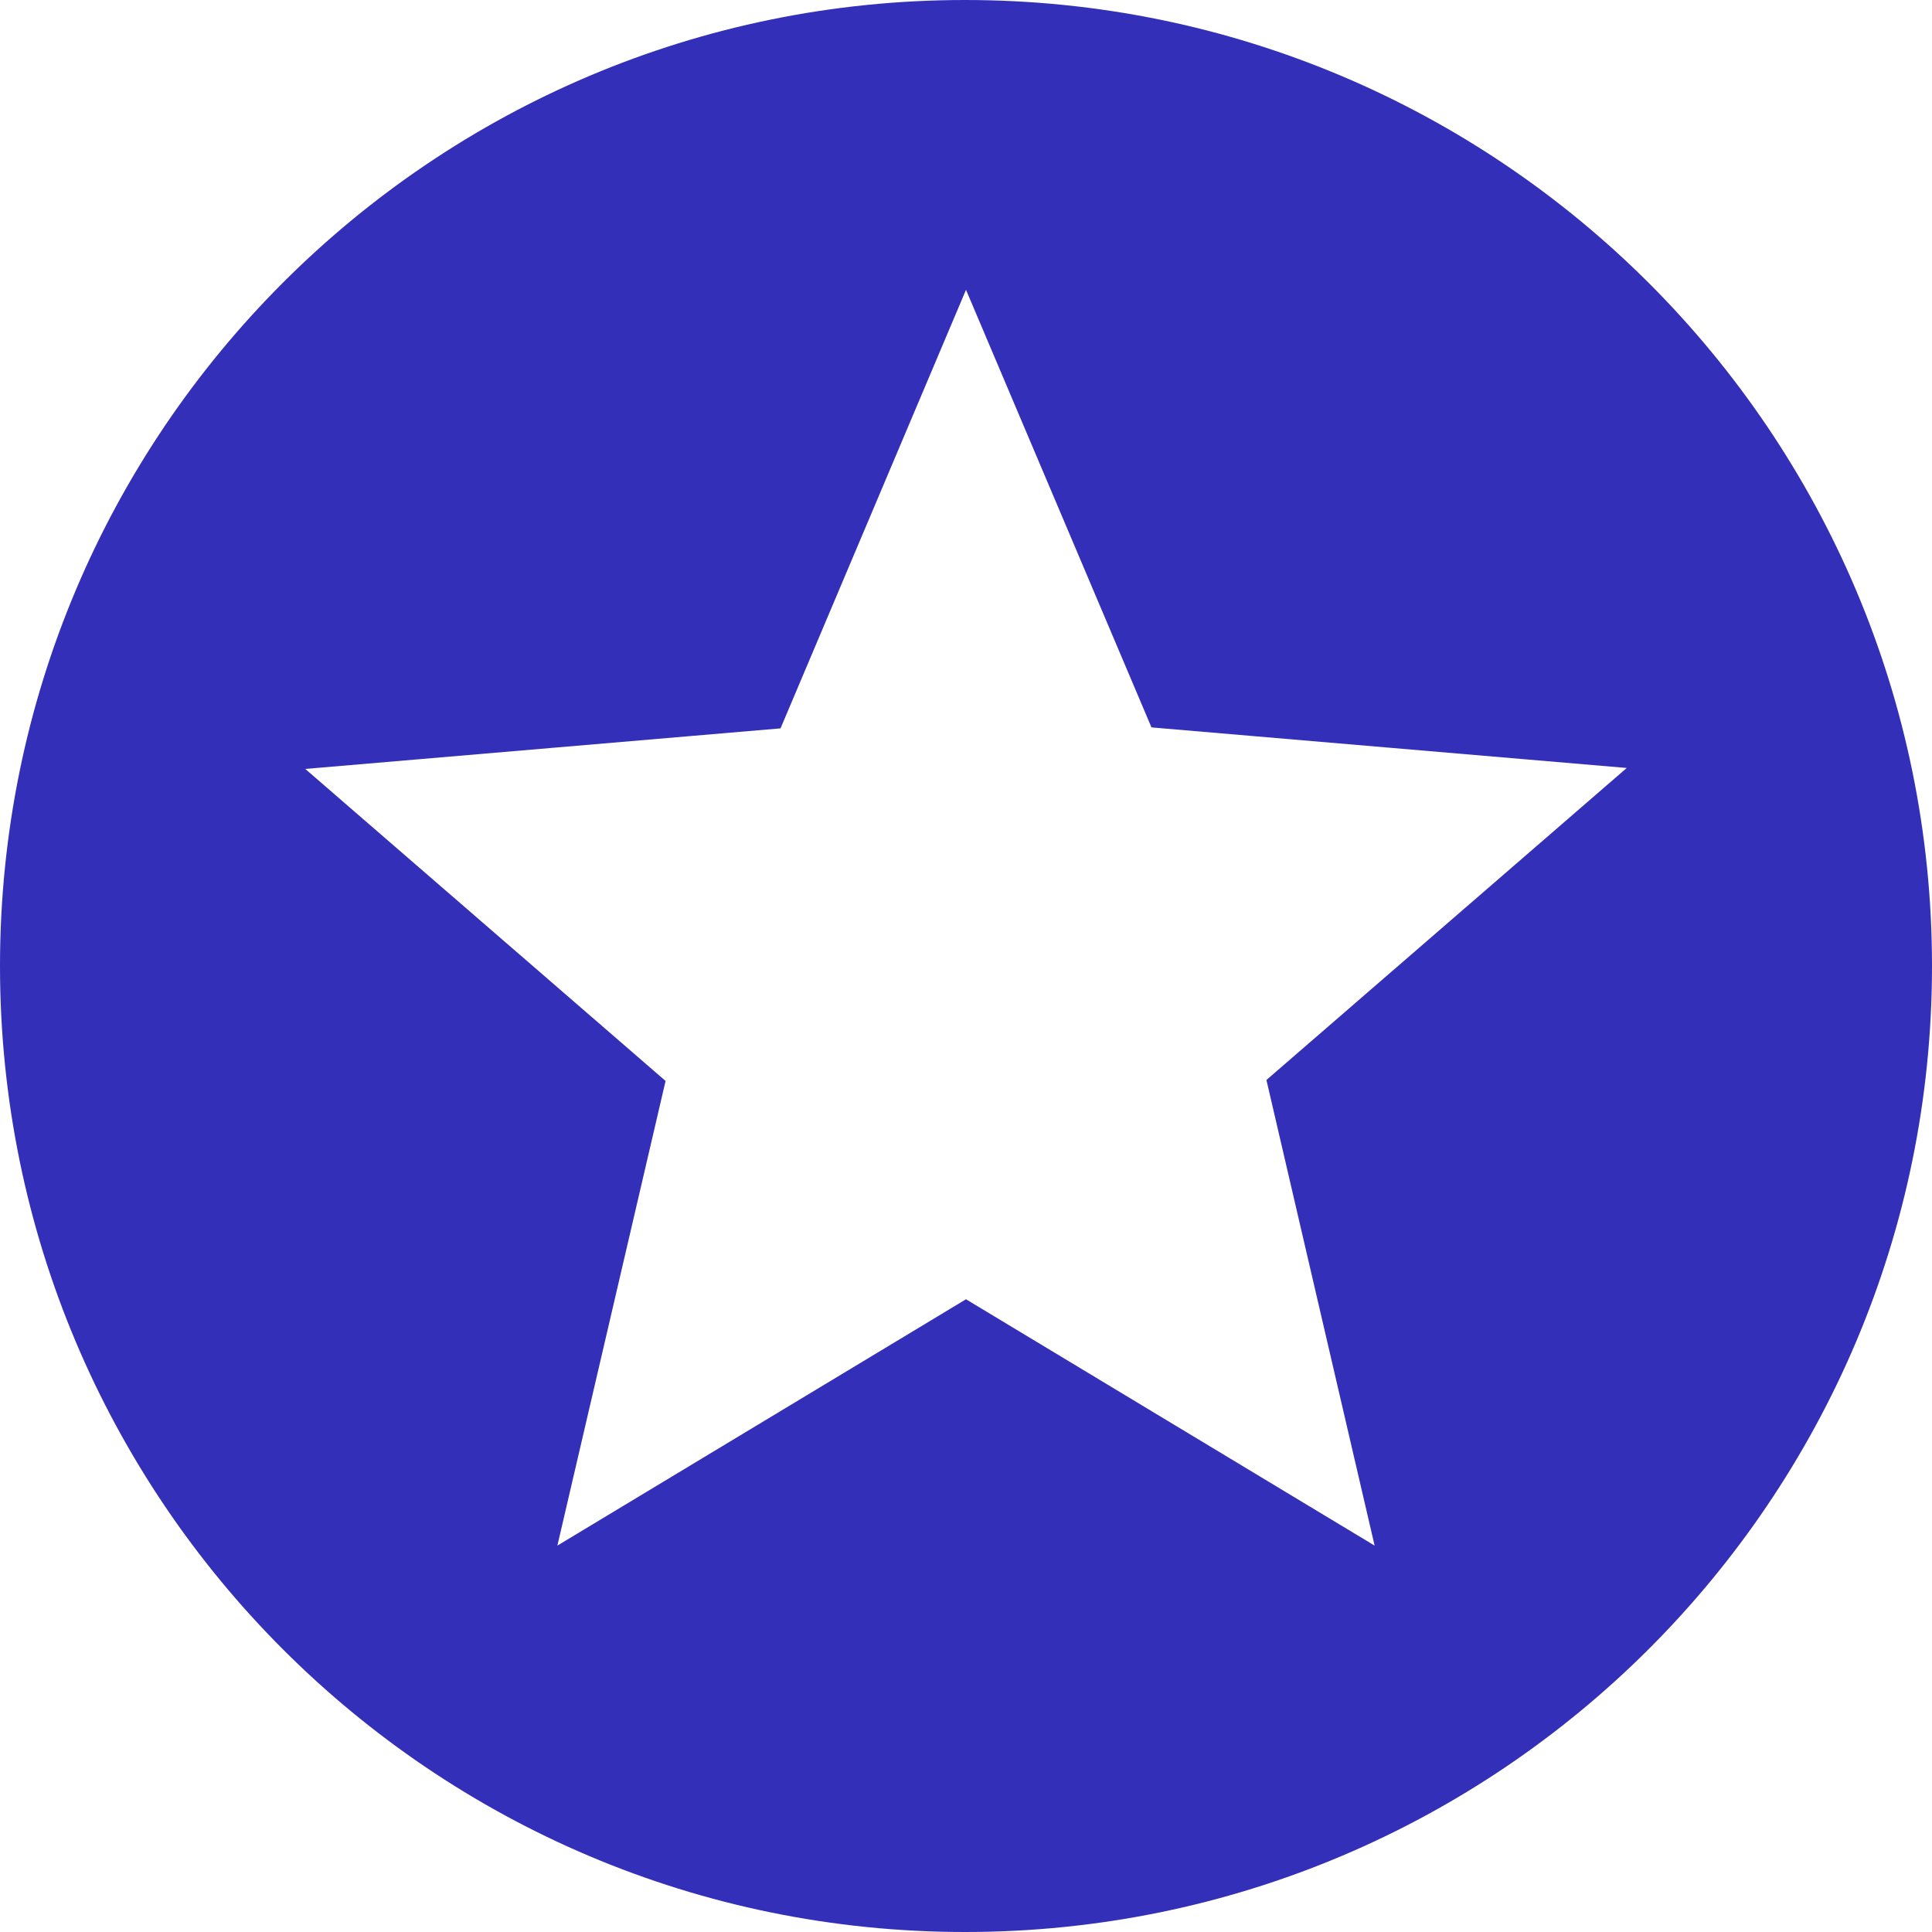 <svg width="16" height="16" viewBox="0 0 16 16" fill="none" xmlns="http://www.w3.org/2000/svg">
<path d="M7.992 0C3.576 0 0 3.584 0 8C0 12.416 3.576 16 7.992 16C12.416 16 16 12.416 16 8C16 3.584 12.416 0 7.992 0ZM11.384 12.8L8 10.76L4.616 12.8L5.512 8.952L2.528 6.368L6.464 6.032L8 2.4L9.536 6.024L13.472 6.36L10.488 8.944L11.384 12.8Z" fill="#332FB9"/>
</svg>
